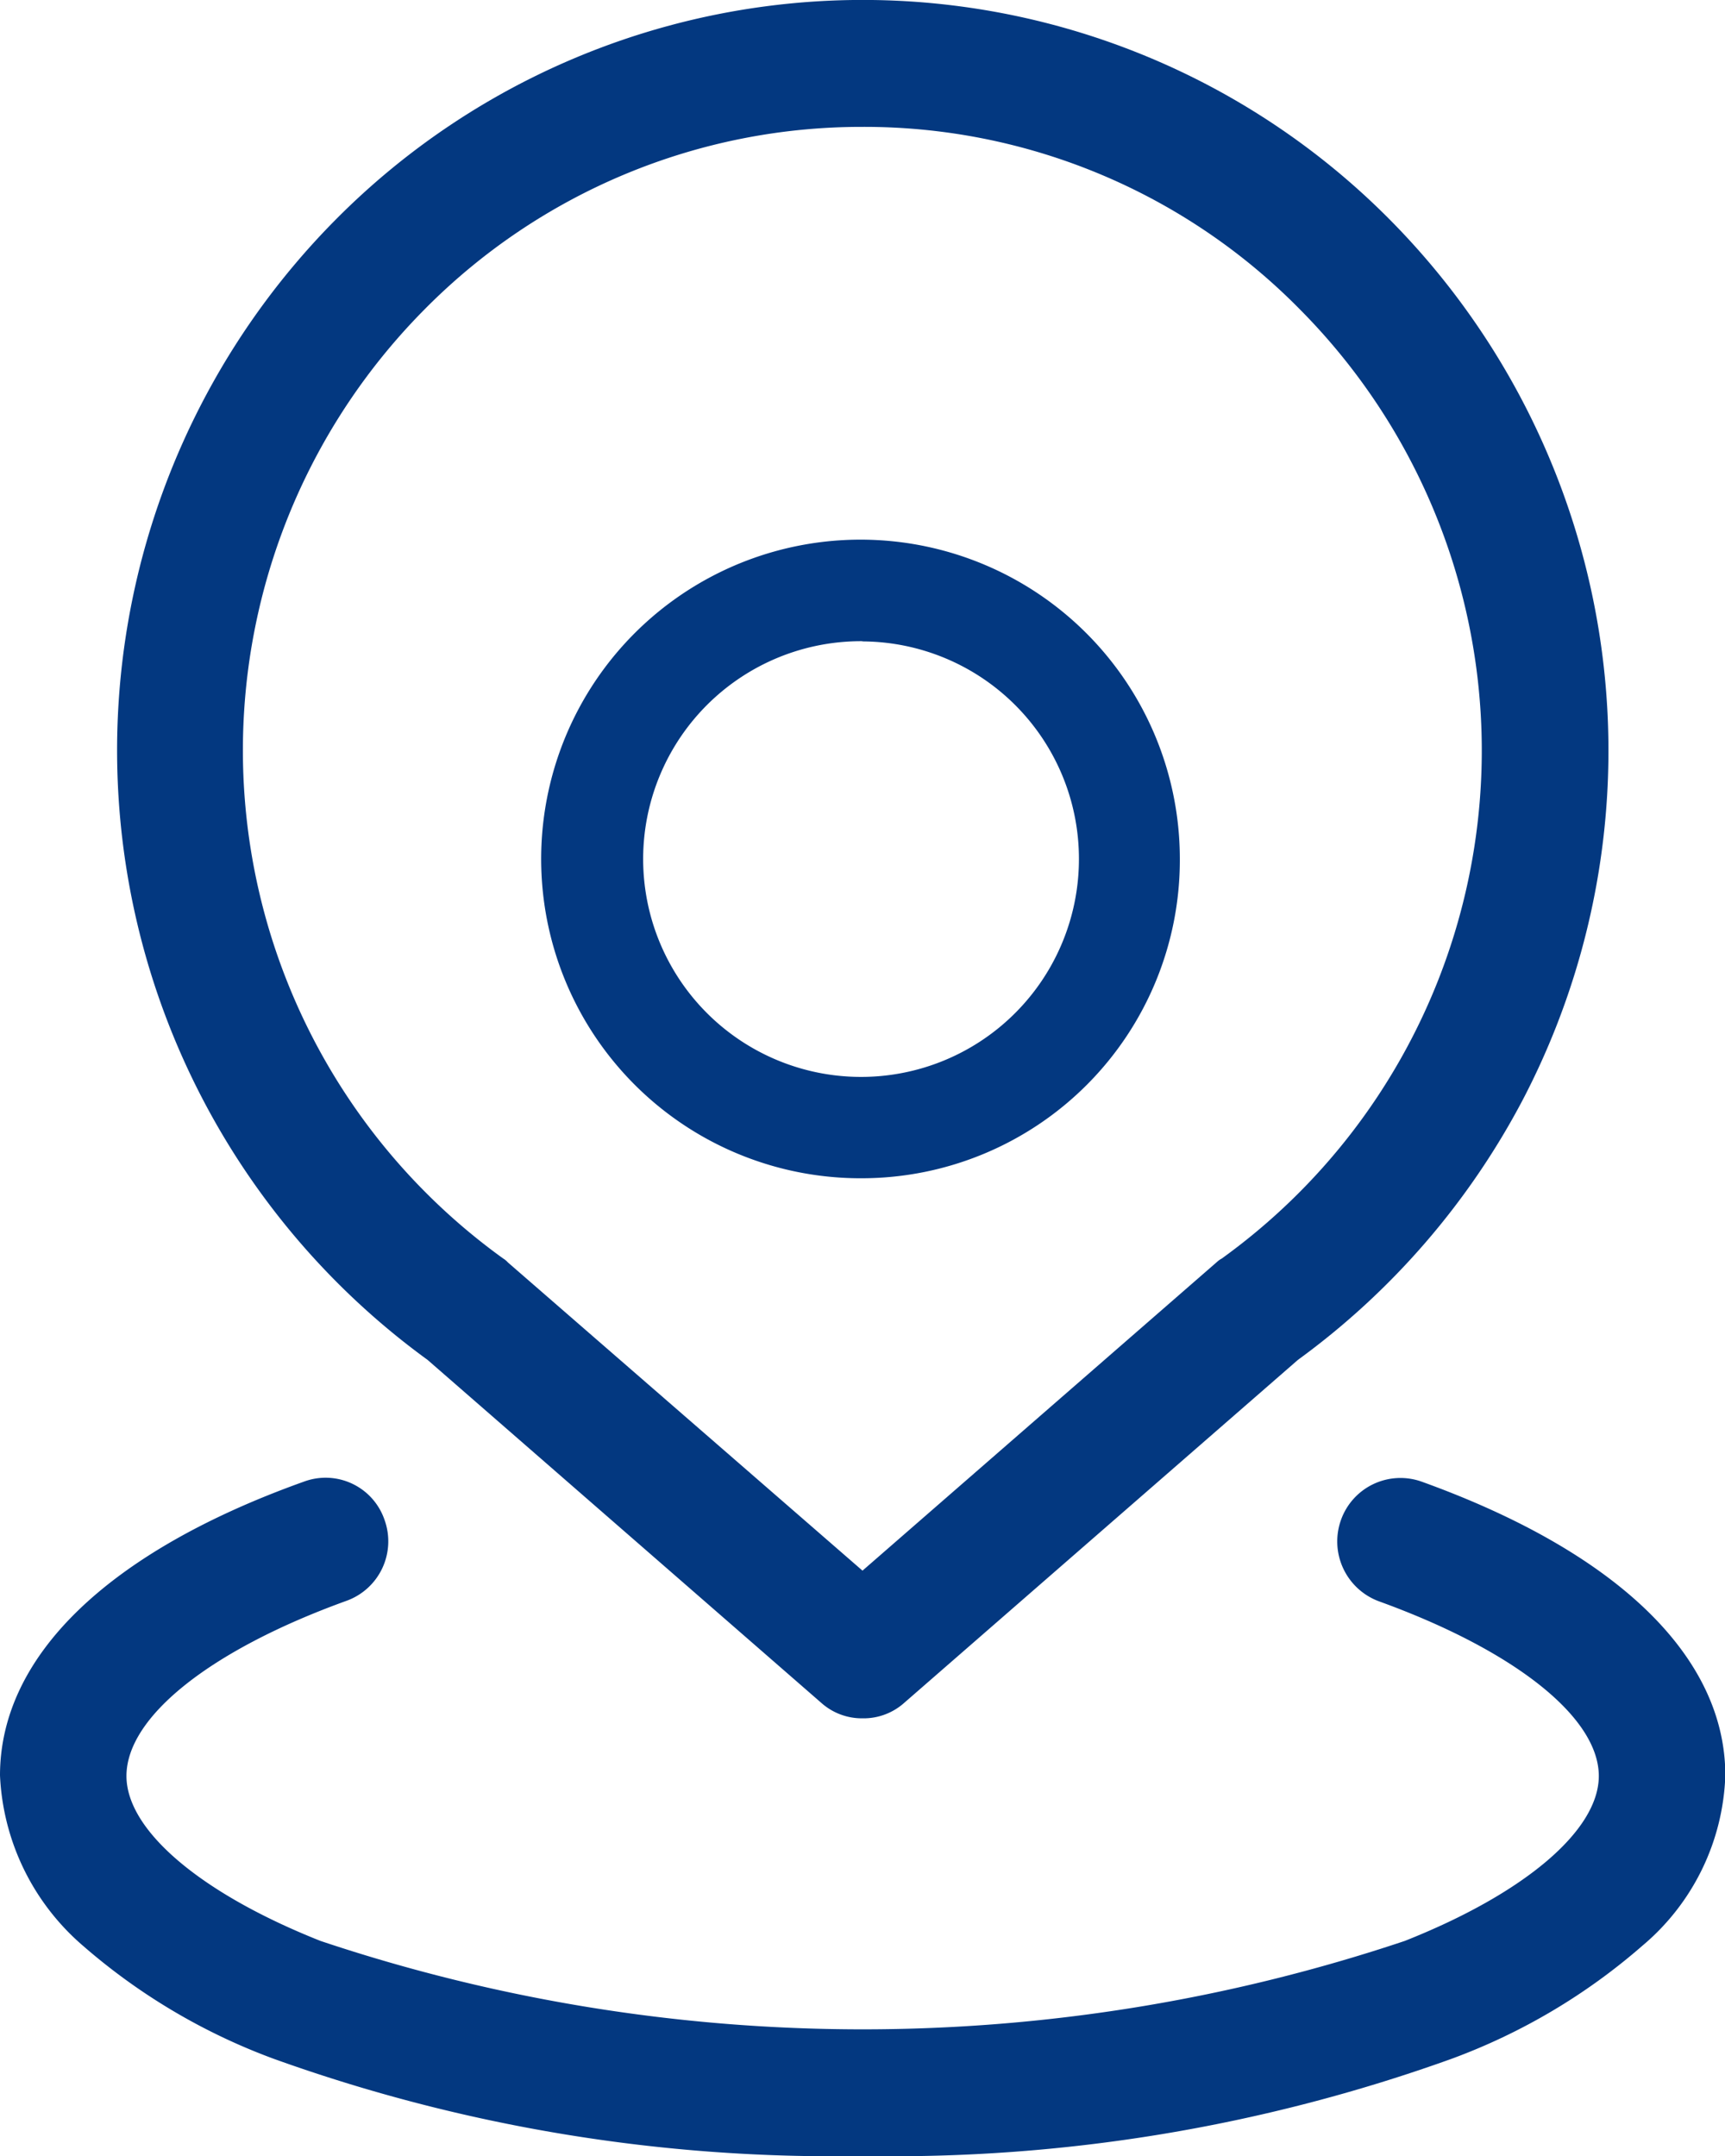 <svg xmlns="http://www.w3.org/2000/svg" width="32" height="40" viewBox="0 0 32 40">
  <defs>
    <style>
      .cls-1 {
        fill: #033880;
        fill-rule: evenodd;
      }
    </style>
  </defs>
  <path id="形状_618" data-name="形状 618" class="cls-1" d="M961,1008.86a5.924,5.924,0,1,1,5.887-5.92A5.905,5.905,0,0,1,961,1008.86Zm0-9.964a4.042,4.042,0,1,0,4.015,4.044A4.035,4.035,0,0,0,961,998.9Zm0,19.984a1.131,1.131,0,0,1-.768-0.29l-7.3-6.36a13.982,13.982,0,0,1-1.708-21.152,13.765,13.765,0,0,1,19.561,0,13.994,13.994,0,0,1,2.466,16.322,14.068,14.068,0,0,1-4.174,4.83l-7.3,6.36A1.131,1.131,0,0,1,961,1018.88Zm0-29.526a11.39,11.39,0,0,0-8.129,3.391,11.617,11.617,0,0,0,1.465,17.605,0.368,0.368,0,0,1,.084.07l6.58,5.72,6.579-5.73a0.414,0.414,0,0,1,.085-0.06,11.617,11.617,0,0,0,1.455-17.605A11.329,11.329,0,0,0,961,989.354h0ZM961,1027a30.668,30.668,0,0,1-10.913-1.8,11.365,11.365,0,0,1-3.547-2.1,4.428,4.428,0,0,1-1.54-3.16c0-2.21,2-4.15,5.634-5.45a1.155,1.155,0,0,1,1.5.71,1.173,1.173,0,0,1-.707,1.5c-2.518.91-4.081,2.15-4.081,3.25,0,1.01,1.381,2.18,3.6,3.06a31.653,31.653,0,0,0,20.113,0c2.223-.88,3.6-2.05,3.6-3.06,0-1.09-1.563-2.33-4.076-3.24a1.184,1.184,0,0,1-.707-1.51,1.171,1.171,0,0,1,1.5-.71c3.631,1.31,5.63,3.25,5.63,5.45a4.313,4.313,0,0,1-1.54,3.16,11.33,11.33,0,0,1-3.547,2.1A30.668,30.668,0,0,1,961,1027Z" transform="translate(-945 -987)"/>
</svg>
